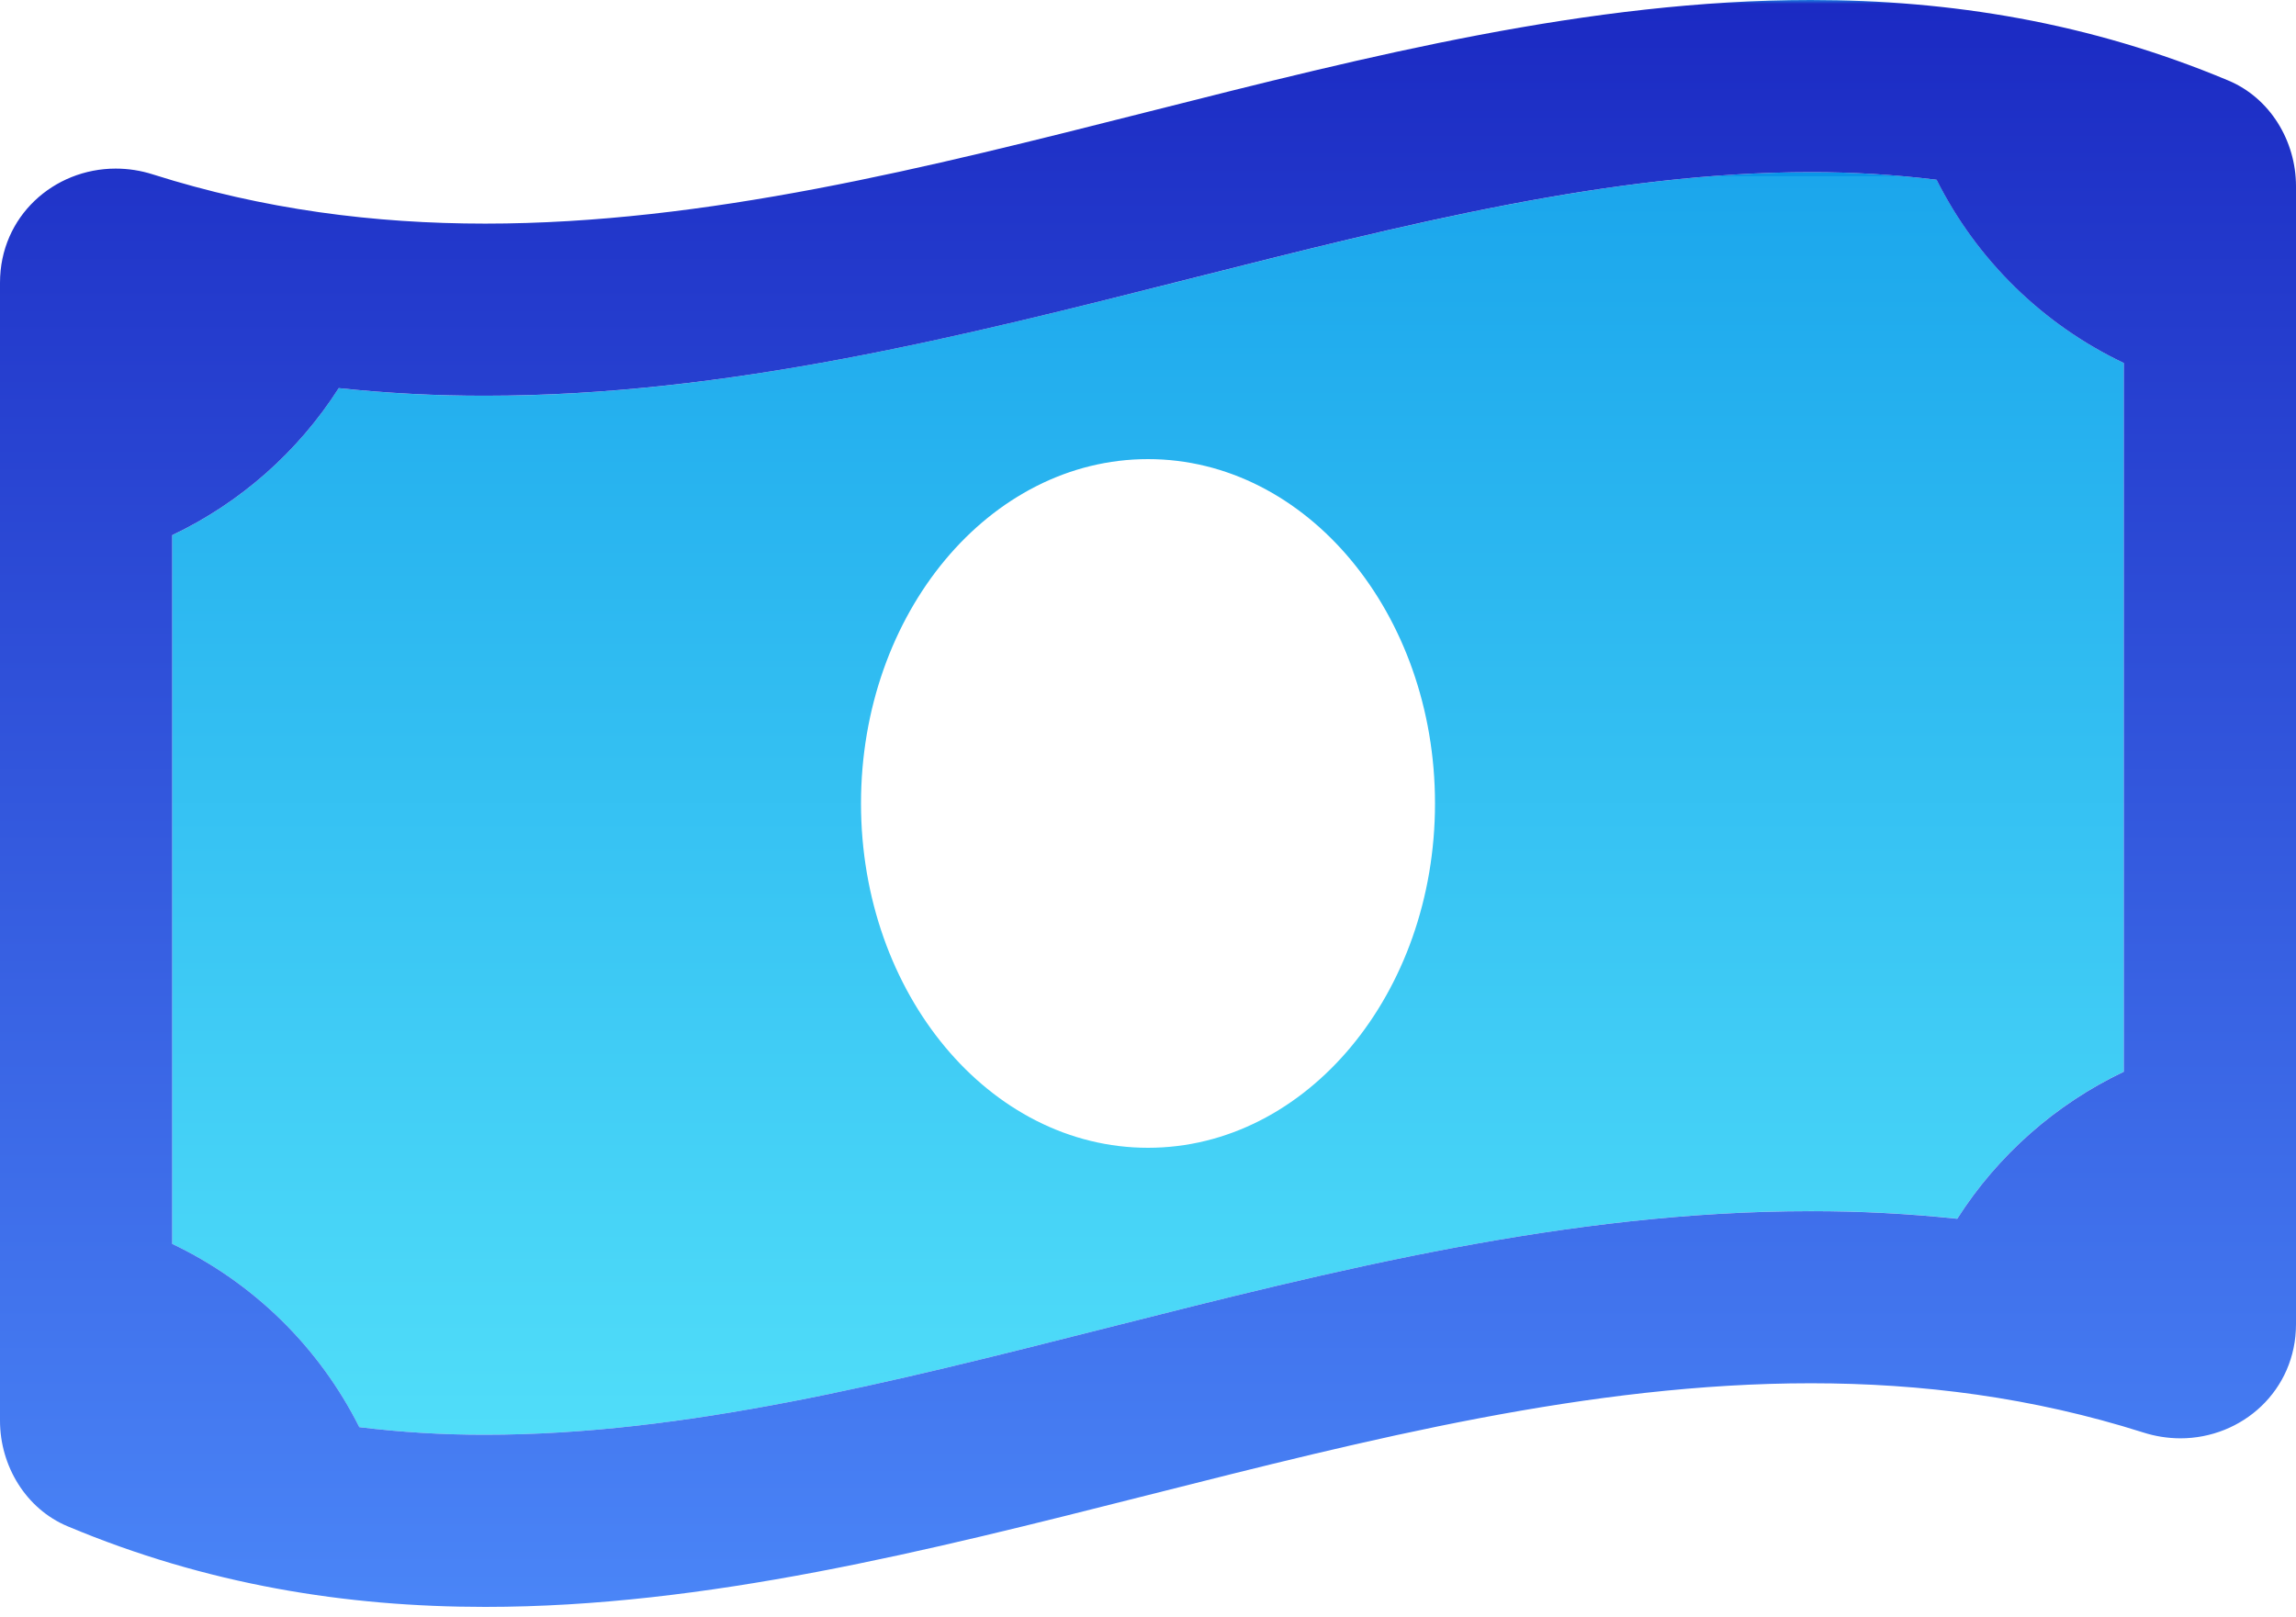 <?xml version="1.0" encoding="UTF-8"?>
<svg width="88px" height="62px" viewBox="0 0 88 62" version="1.1" xmlns="http://www.w3.org/2000/svg" xmlns:xlink="http://www.w3.org/1999/xlink">
    <title>money-bill-wave</title>
    <defs>
        <linearGradient x1="50%" y1="0%" x2="50%" y2="100%" id="linearGradient-1">
            <stop stop-color="#0A95E9" offset="0%"></stop>
            <stop stop-color="#1BA6EC" offset="0%"></stop>
            <stop stop-color="#50DDF9" offset="100%"></stop>
        </linearGradient>
        <linearGradient x1="49.541%" y1="99.162%" x2="49.541%" y2="0.459%" id="linearGradient-2">
            <stop stop-color="#4A85F7" offset="0%"></stop>
            <stop stop-color="#1B2AC3" offset="99.618%"></stop>
            <stop stop-color="#21ACEE" offset="100%"></stop>
        </linearGradient>
    </defs>
    <g id="style-guide" stroke="none" stroke-width="1" fill="none" fill-rule="evenodd">
        <g id="icon/money" transform="translate(0, -4)">
            <g id="money-bill-wave" transform="translate(0, 4)">
                <path d="M75.017,46.718 C76.575,44.278 78.787,42.325 81.401,41.081 L81.401,13.916 C78.296,12.438 75.772,9.966 74.229,6.891 C72.628,6.695 71.016,6.597 69.403,6.6 C61.758,6.6 53.919,8.584 45.616,10.684 C36.9,12.884 27.885,15.172 18.596,15.172 C16.72,15.174 14.846,15.077 12.981,14.88 C11.424,17.32 9.212,19.273 6.599,20.518 L6.599,47.684 C9.704,49.162 12.227,51.634 13.769,54.709 C15.37,54.905 16.982,55.003 18.596,55 C26.241,55 34.081,53.016 42.383,50.915 C51.1,48.708 60.12,46.427 69.406,46.427 C71.28,46.425 73.153,46.522 75.017,46.718 L75.017,46.718 Z M44,44 C37.924,44 33,38.087 33,30.8 C33,23.512 37.925,17.6 44,17.6 C50.075,17.6 55,23.512 55,30.8 C55,38.087 50.073,44 44,44 Z" id="Shape" fill="url(#linearGradient-1)"></path>
                <path d="M85.409,3.088 C80.076,0.851 74.738,0 69.403,0 C52.465,0 35.531,8.572 18.597,8.572 C14.35,8.572 10.105,8.033 5.857,6.685 C5.397,6.538 4.917,6.463 4.434,6.463 C2.062,6.463 0,8.294 0,10.836 L0,54.46 C0,56.196 0.994,57.842 2.591,58.51 C7.924,60.749 13.262,61.6 18.597,61.6 C35.533,61.6 52.469,53.027 69.404,53.027 C73.652,53.027 77.897,53.566 82.144,54.913 C82.604,55.061 83.084,55.136 83.567,55.138 C85.938,55.138 88,53.305 88,50.762 L88,7.14 C88,5.402 87.006,3.758 85.409,3.088 Z M42.382,50.915 C34.082,53.016 26.242,55 18.597,55 C16.984,55.003 15.372,54.905 13.771,54.709 C12.228,51.634 9.705,49.162 6.6,47.684 L6.6,20.516 C9.213,19.272 11.425,17.319 12.983,14.879 C14.848,15.075 16.722,15.173 18.597,15.17 C27.886,15.17 36.901,12.889 45.617,10.682 C53.915,8.584 61.754,6.6 69.399,6.6 C71.012,6.597 72.624,6.695 74.225,6.891 C75.768,9.966 78.293,12.439 81.4,13.916 L81.4,41.084 C78.786,42.328 76.574,44.281 75.016,46.721 C73.151,46.525 71.278,46.427 69.403,46.43 C60.114,46.427 51.099,48.708 42.382,50.915 L42.382,50.915 Z" id="Shape" fill="url(#linearGradient-2)"></path>
            </g>
        </g>
    </g>
</svg>